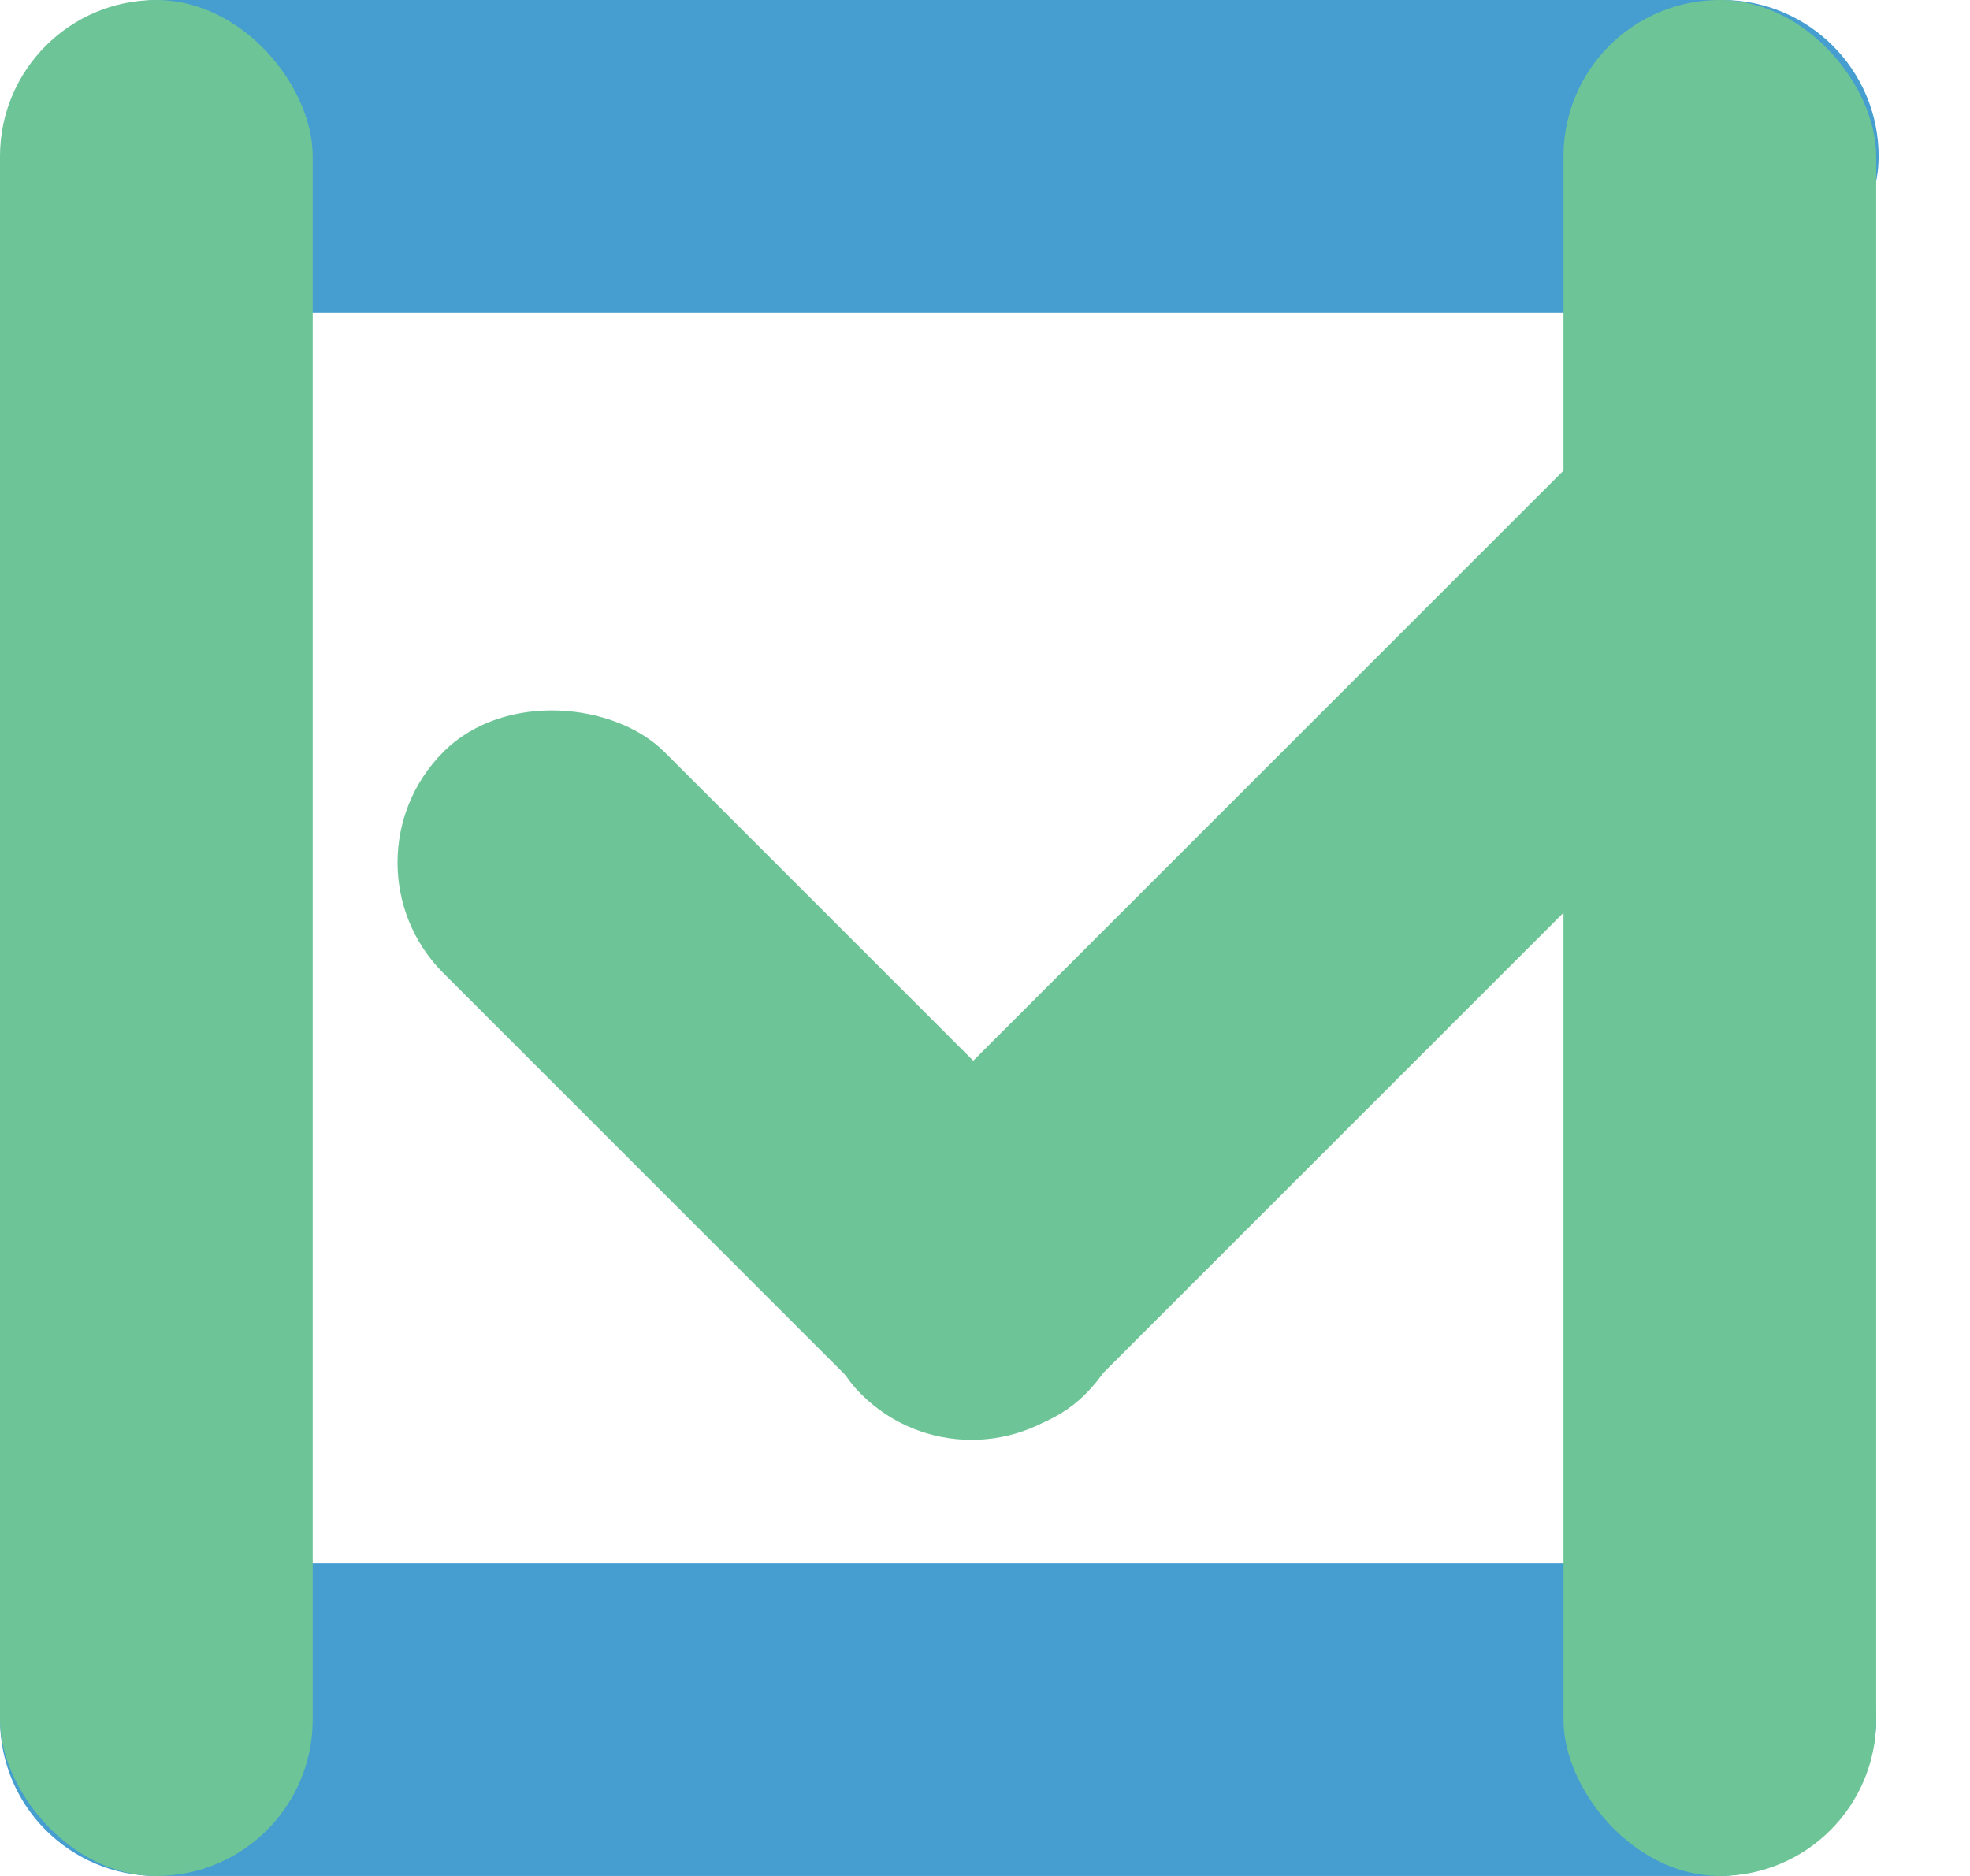 <svg width="63" height="60" viewBox="0 0 63 60" fill="none" xmlns="http://www.w3.org/2000/svg">
<rect x="60.001" y="50" width="10" height="60" rx="5" transform="rotate(90 60.001 50)" fill="#459DD0"/>
<rect x="0.078" y="10" width="10" height="60" rx="5" transform="rotate(-90 0.078 10)" fill="#459DD0"/>
<g style="mix-blend-mode:multiply">
<rect x="60" y="60" width="10" height="60" rx="5" transform="rotate(-180 60 60)" fill="#6DC497"/>
</g>
<g style="mix-blend-mode:multiply">
<rect width="10" height="60" rx="5" fill="#6DC497"/>
</g>
<g style="mix-blend-mode:multiply">
<rect x="55.051" y="10" width="10" height="43.912" rx="5" transform="rotate(45 55.051 10)" fill="#6DC497"/>
</g>
<g style="mix-blend-mode:multiply">
<rect x="38.249" y="41.051" width="10" height="29.042" rx="5" transform="rotate(135 38.249 41.051)" fill="#6DC497"/>
</g>
</svg>
